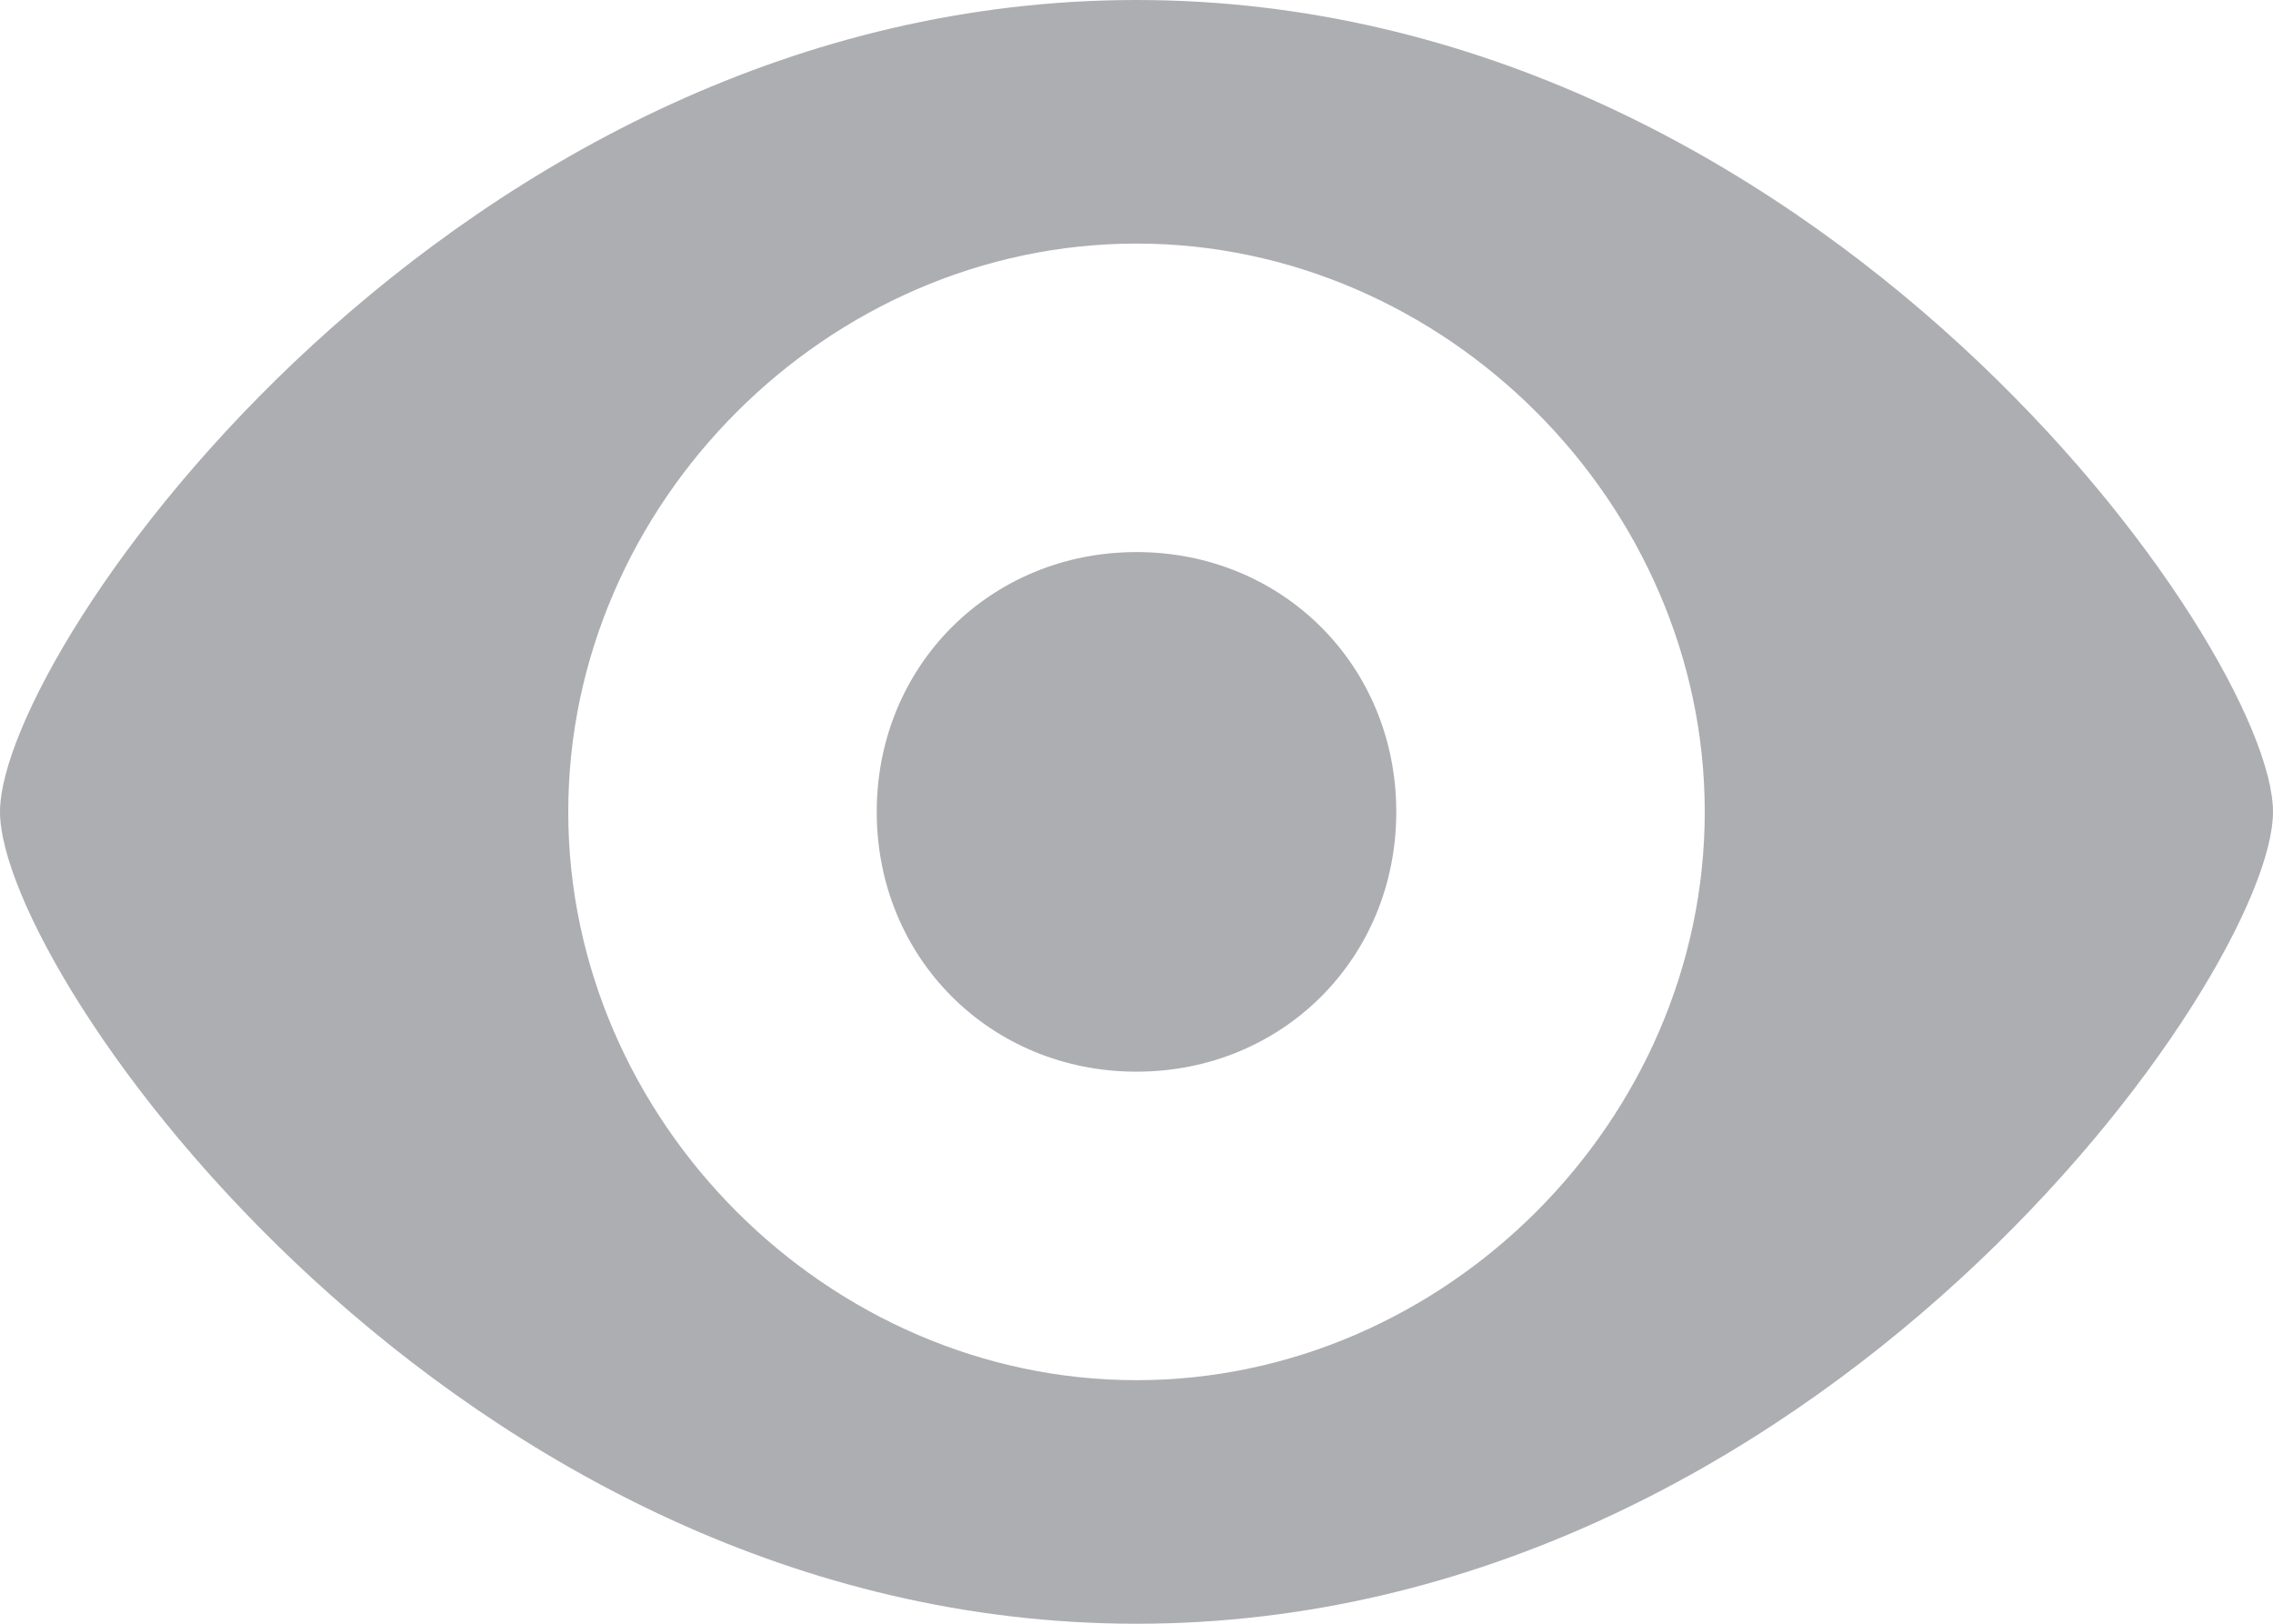 <svg width="14" height="10" viewBox="0 0 14 10" fill="none" xmlns="http://www.w3.org/2000/svg">
<path d="M7 10C2.8 10 0 6 0 5C0 4 2.8 0 7 0C11.2 0 14 4 14 5C14 6 11.2 10 7 10ZM7 8.5C8.9 8.5 10.5 6.9 10.5 5C10.5 3.1 8.9 1.5 7 1.5C5.1 1.5 3.5 3.1 3.5 5C3.5 6.9 5.1 8.5 7 8.5ZM7 6.6C6.1 6.6 5.4 5.9 5.4 5C5.4 4.1 6.1 3.4 7 3.4C7.9 3.4 8.6 4.1 8.6 5C8.6 5.9 7.9 6.6 7 6.6Z" fill="#ADAEB2"/>
</svg>
